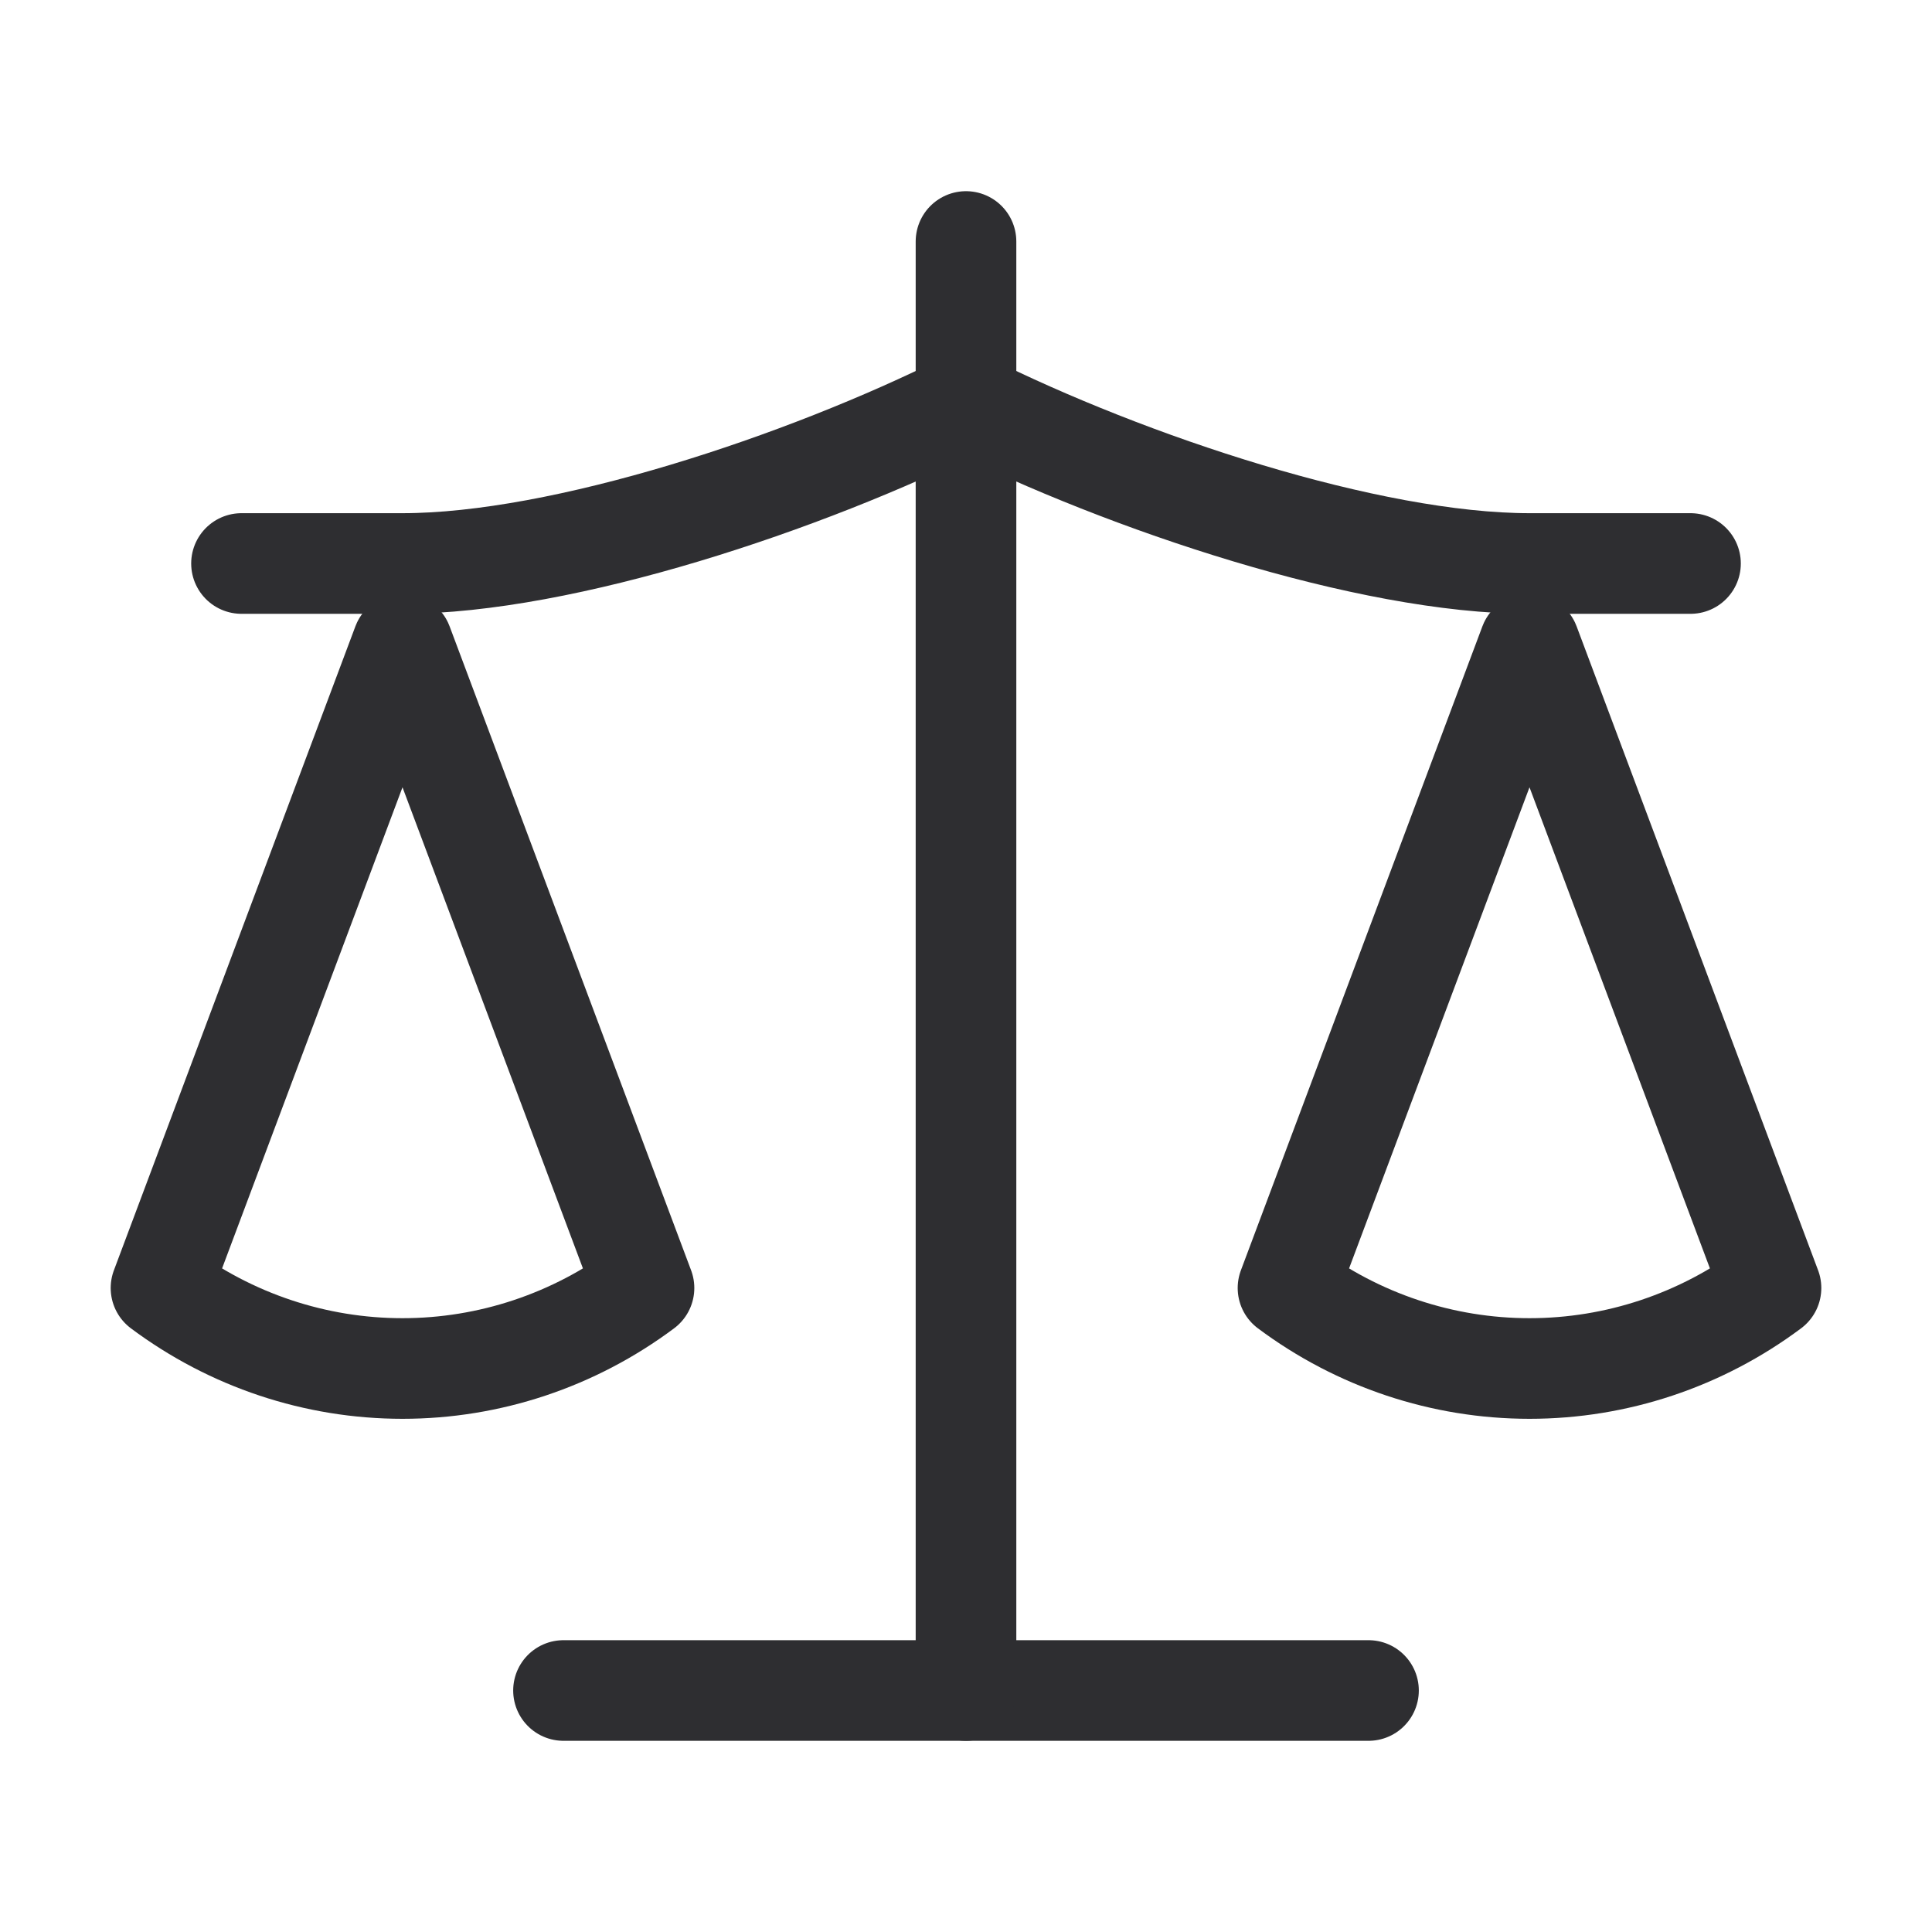<svg width="36" height="36" viewBox="0 0 36 36" fill="none" xmlns="http://www.w3.org/2000/svg">
<path d="M24 24L28.5 12L33 24C31.695 24.975 30.12 25.5 28.5 25.5C26.88 25.5 25.305 24.975 24 24Z" stroke="#2E2E31" stroke-width="1.875" stroke-linecap="round" stroke-linejoin="round"/>
<path d="M3 24L7.5 12L12 24C10.695 24.975 9.12 25.5 7.5 25.5C5.88 25.5 4.305 24.975 3 24Z" stroke="#2E2E31" stroke-width="1.875" stroke-linecap="round" stroke-linejoin="round"/>
<path d="M10.5 31.5H25.5" stroke="#2E2E31" stroke-width="1.875" stroke-linecap="round" stroke-linejoin="round"/>
<path d="M18 4.5V31.5" stroke="#2E2E31" stroke-width="1.875" stroke-linecap="round" stroke-linejoin="round"/>
<path d="M4.5 10.5H7.5C10.5 10.5 15 9 18 7.5C21 9 25.5 10.5 28.5 10.5H31.5" stroke="#2E2E31" stroke-width="1.875" stroke-linecap="round" stroke-linejoin="round"/>
</svg>
